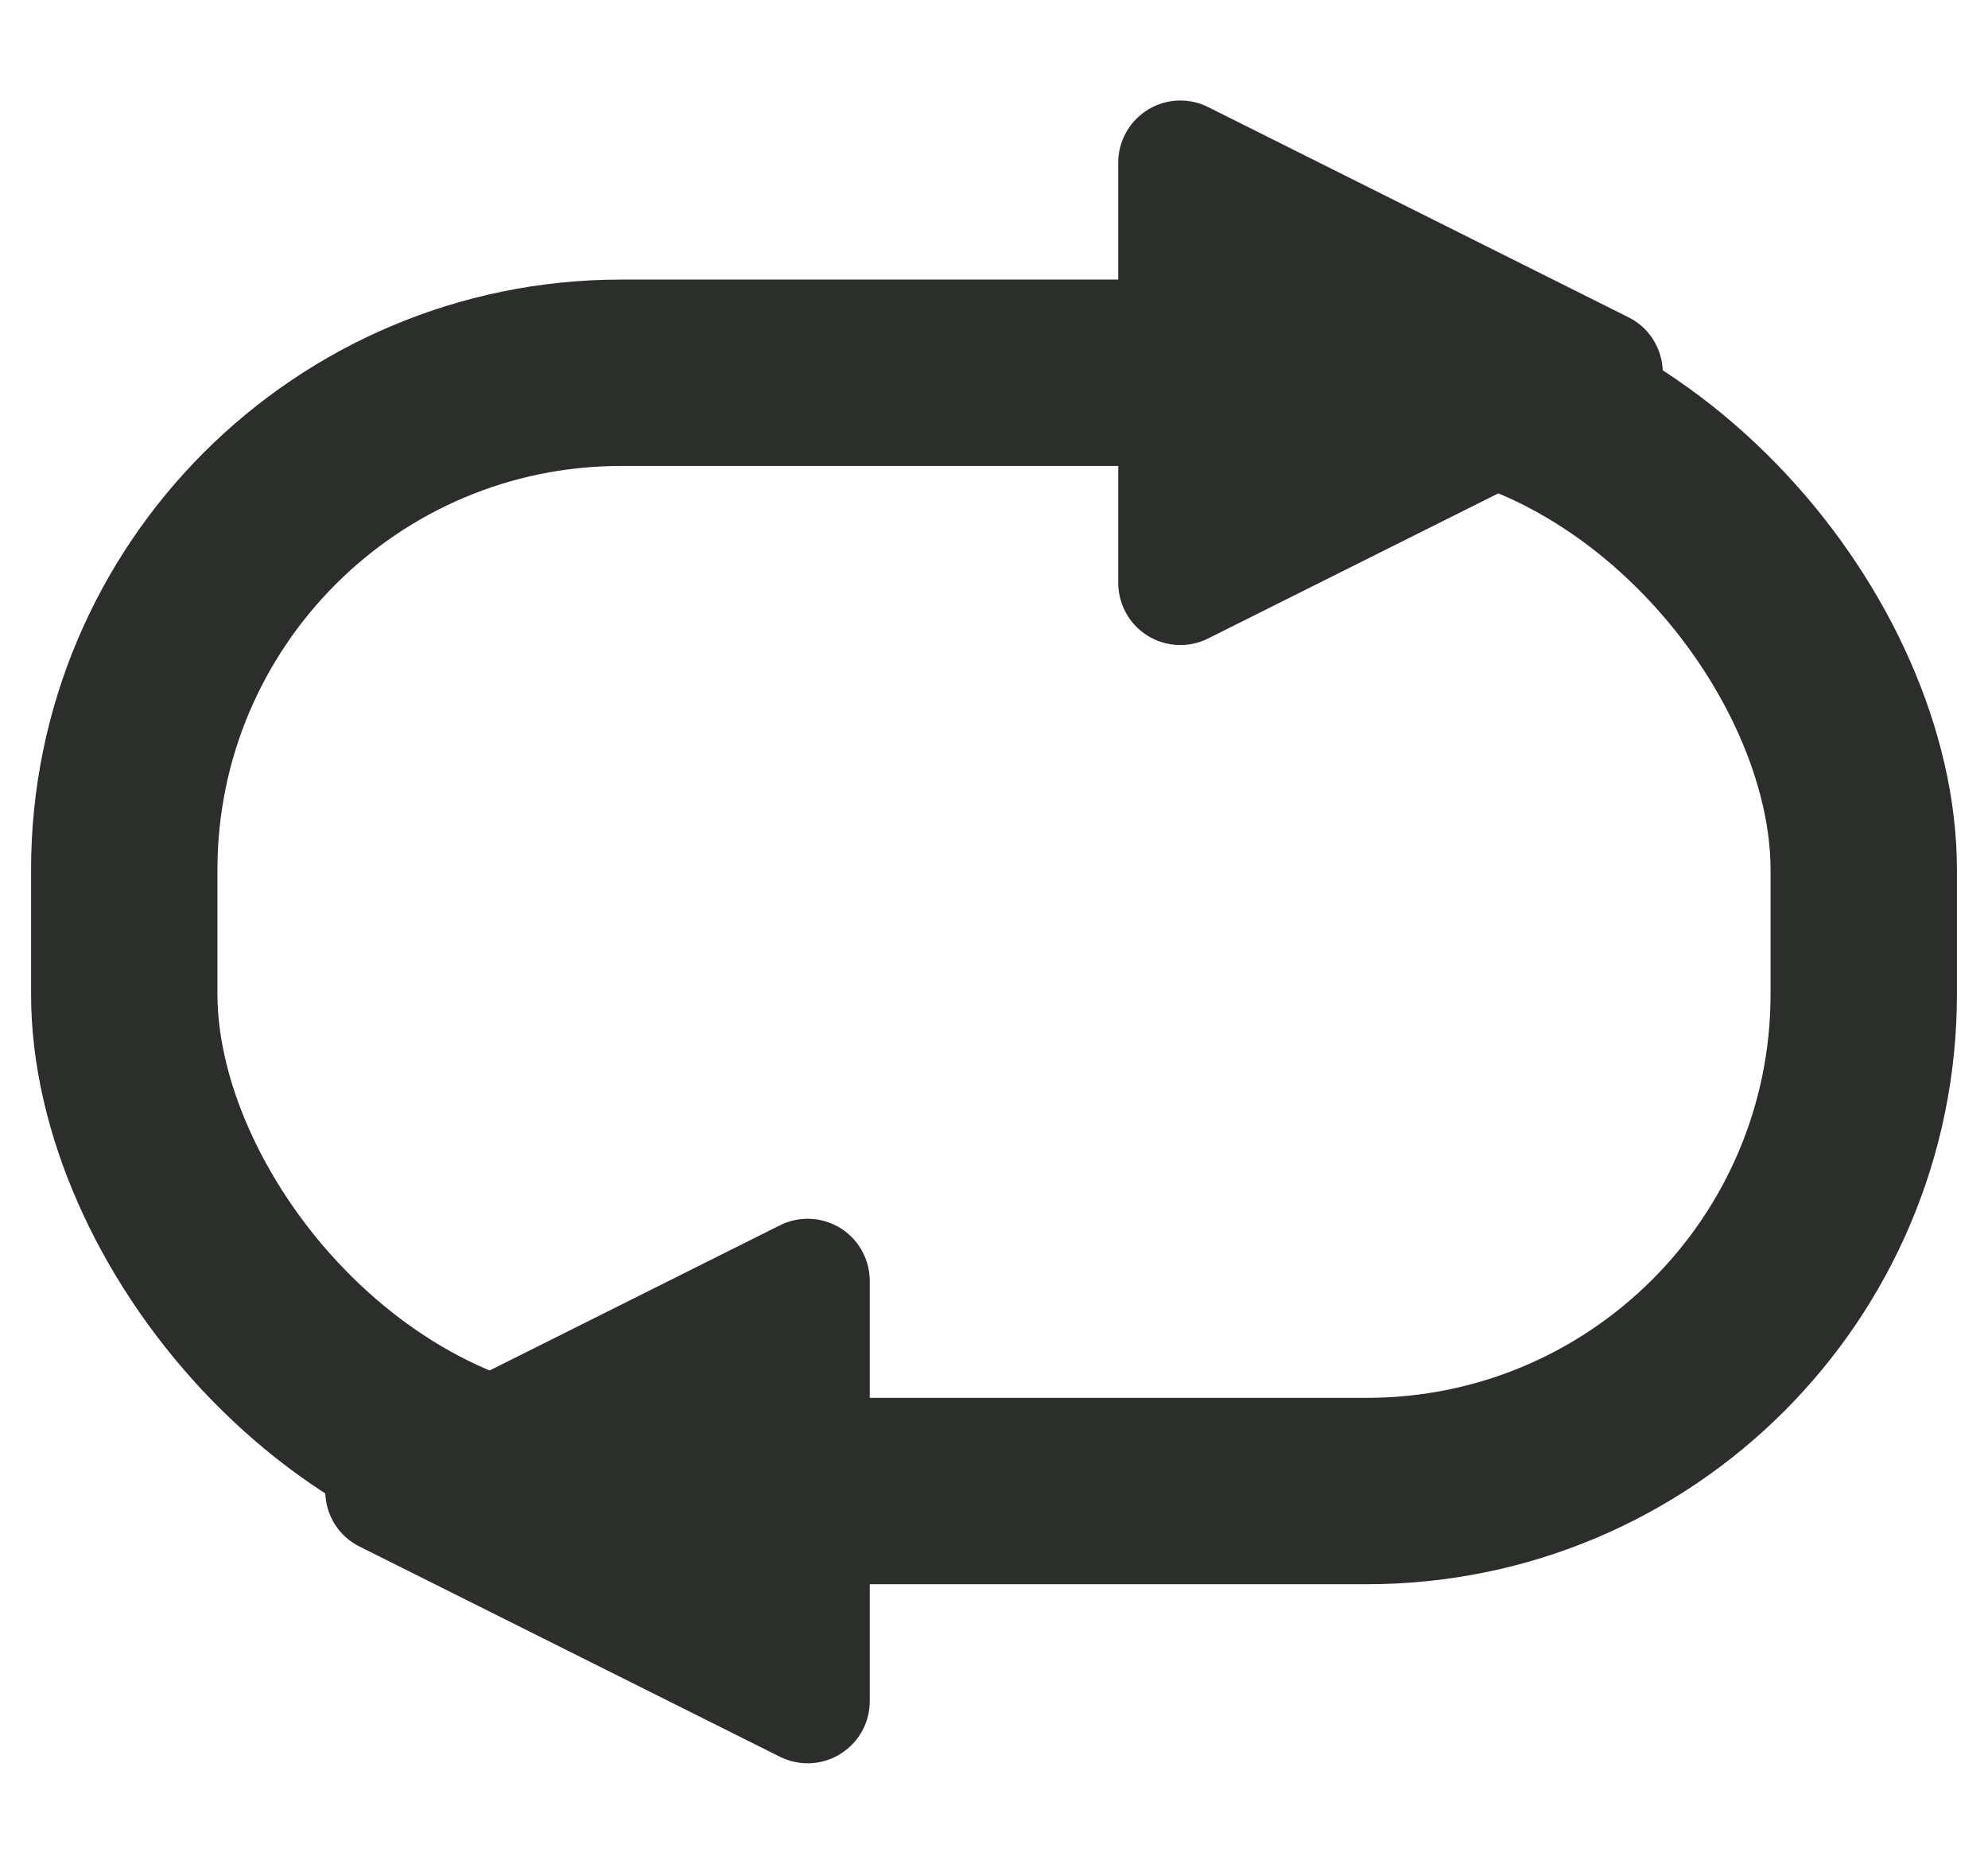 <?xml version="1.0" encoding="UTF-8"?>
<svg width="16px" height="15px" viewBox="0 0 16 15" version="1.1" xmlns="http://www.w3.org/2000/svg" xmlns:xlink="http://www.w3.org/1999/xlink">
    <title>Group 2</title>
    <g id="Page-1" stroke="none" stroke-width="1" fill="none" fill-rule="evenodd">
        <g id="song-2" transform="translate(-1062, -841)">
            <g id="Group-2" transform="translate(1063, 841.5)">
                <rect id="Rectangle" stroke="#2C2E2B" stroke-width="1.5" x="0" y="2.5" width="14" height="9" rx="4"></rect>
                <path d="M10.947,0.894 L12.638,4.276 C12.762,4.523 12.662,4.824 12.415,4.947 C12.345,4.982 12.269,5 12.191,5 L8.809,5 C8.533,5 8.309,4.776 8.309,4.5 C8.309,4.422 8.327,4.346 8.362,4.276 L10.053,0.894 C10.176,0.647 10.477,0.547 10.724,0.671 C10.82,0.719 10.899,0.798 10.947,0.894 Z" id="Triangle-Copy" fill="#2C2E2B" transform="translate(10.5, 2.5) rotate(-270) translate(-10.5, -2.5) "></path>
                <path d="M3.947,9.894 L5.638,13.276 C5.762,13.523 5.662,13.824 5.415,13.947 C5.345,13.982 5.269,14 5.191,14 L1.809,14 C1.533,14 1.309,13.776 1.309,13.5 C1.309,13.422 1.327,13.346 1.362,13.276 L3.053,9.894 C3.176,9.647 3.477,9.547 3.724,9.671 C3.82,9.719 3.899,9.798 3.947,9.894 Z" id="Triangle-Copy-2" fill="#2C2E2B" transform="translate(3.5, 11.5) rotate(-90) translate(-3.5, -11.5) "></path>
            </g>
        </g>
    </g>
</svg>